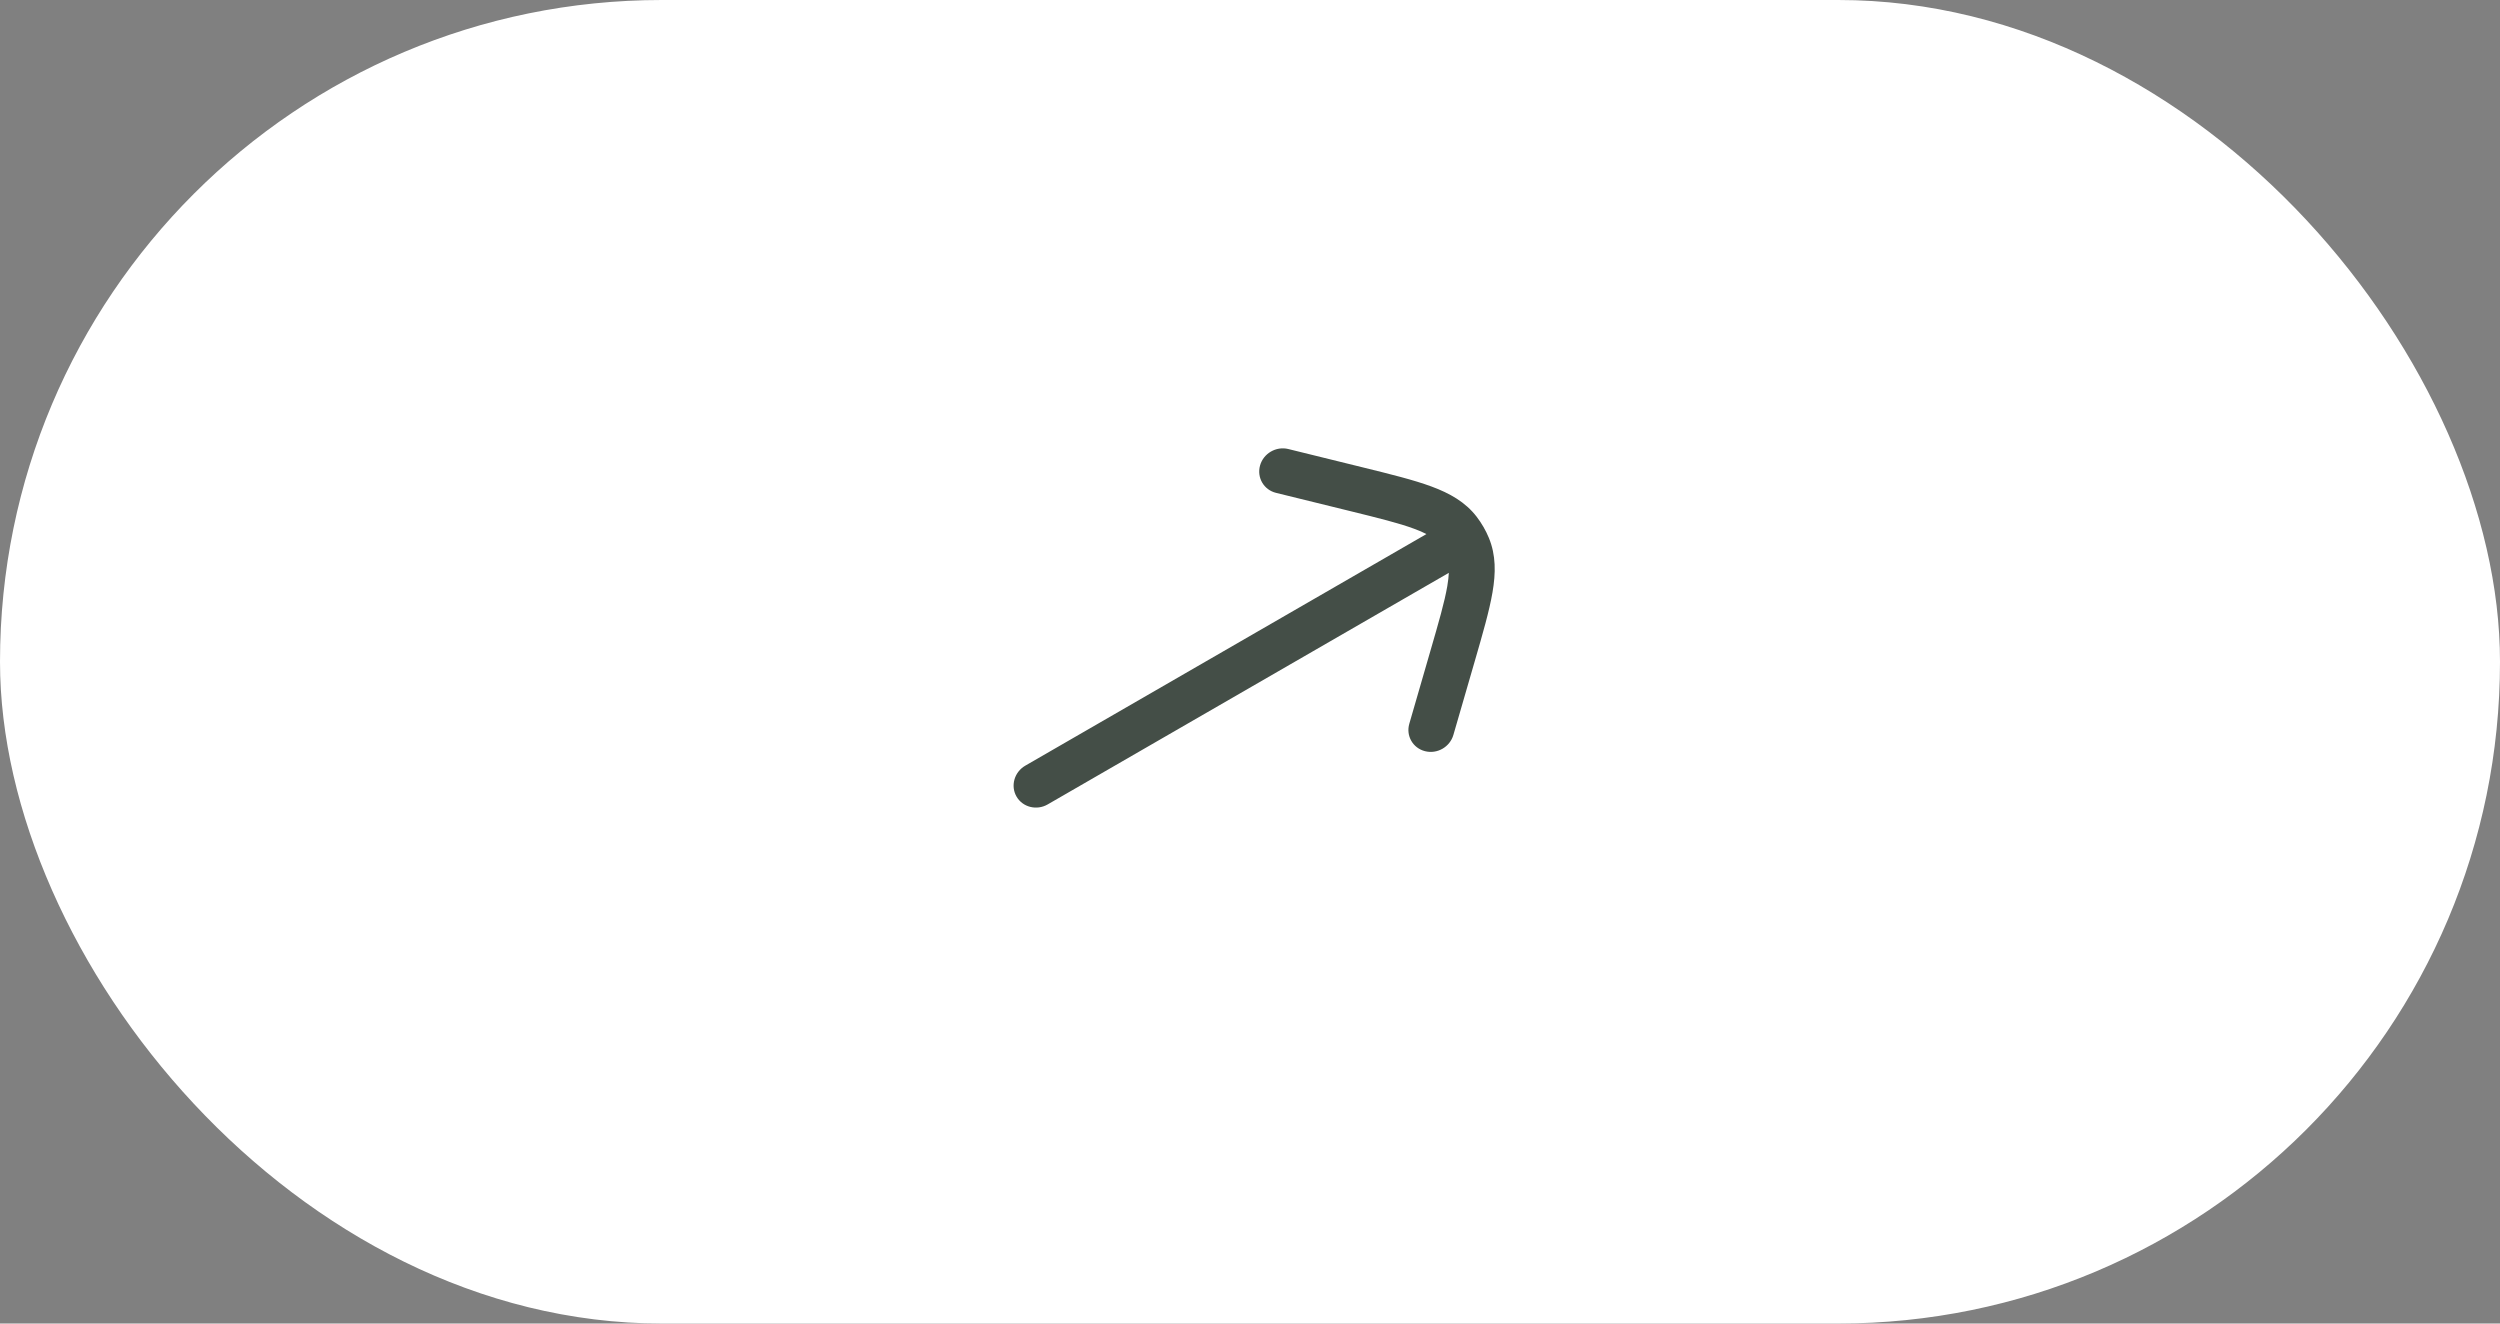 <?xml version="1.0" encoding="UTF-8"?> <svg xmlns="http://www.w3.org/2000/svg" width="51" height="27" viewBox="0 0 51 27" fill="none"><rect x="0" y="0" width="51" height="27" fill="#808080" stroke="none"/> <rect width="51" height="27" rx="13.5" fill="white"></rect> <path d="M26.281 9.16C26.032 9.099 25.774 9.25 25.705 9.496C25.636 9.743 25.782 9.993 26.03 10.054L27.522 10.421C28.127 10.57 28.543 10.673 28.849 10.787C28.949 10.823 29.031 10.859 29.099 10.895L20.917 15.619C20.691 15.749 20.611 16.032 20.737 16.25C20.863 16.468 21.148 16.54 21.373 16.41L29.556 11.686C29.552 11.762 29.543 11.851 29.525 11.956C29.47 12.278 29.351 12.69 29.177 13.289L28.75 14.764C28.678 15.01 28.822 15.261 29.07 15.324C29.318 15.388 29.577 15.24 29.649 14.993L30.084 13.492C30.248 12.926 30.382 12.464 30.447 12.084C30.515 11.688 30.518 11.324 30.373 10.973C30.341 10.896 30.305 10.822 30.263 10.75C30.222 10.678 30.175 10.609 30.125 10.543C29.894 10.242 29.576 10.063 29.2 9.924C28.838 9.79 28.371 9.675 27.799 9.534L26.281 9.16Z" fill="#444E47"></path> </svg> 